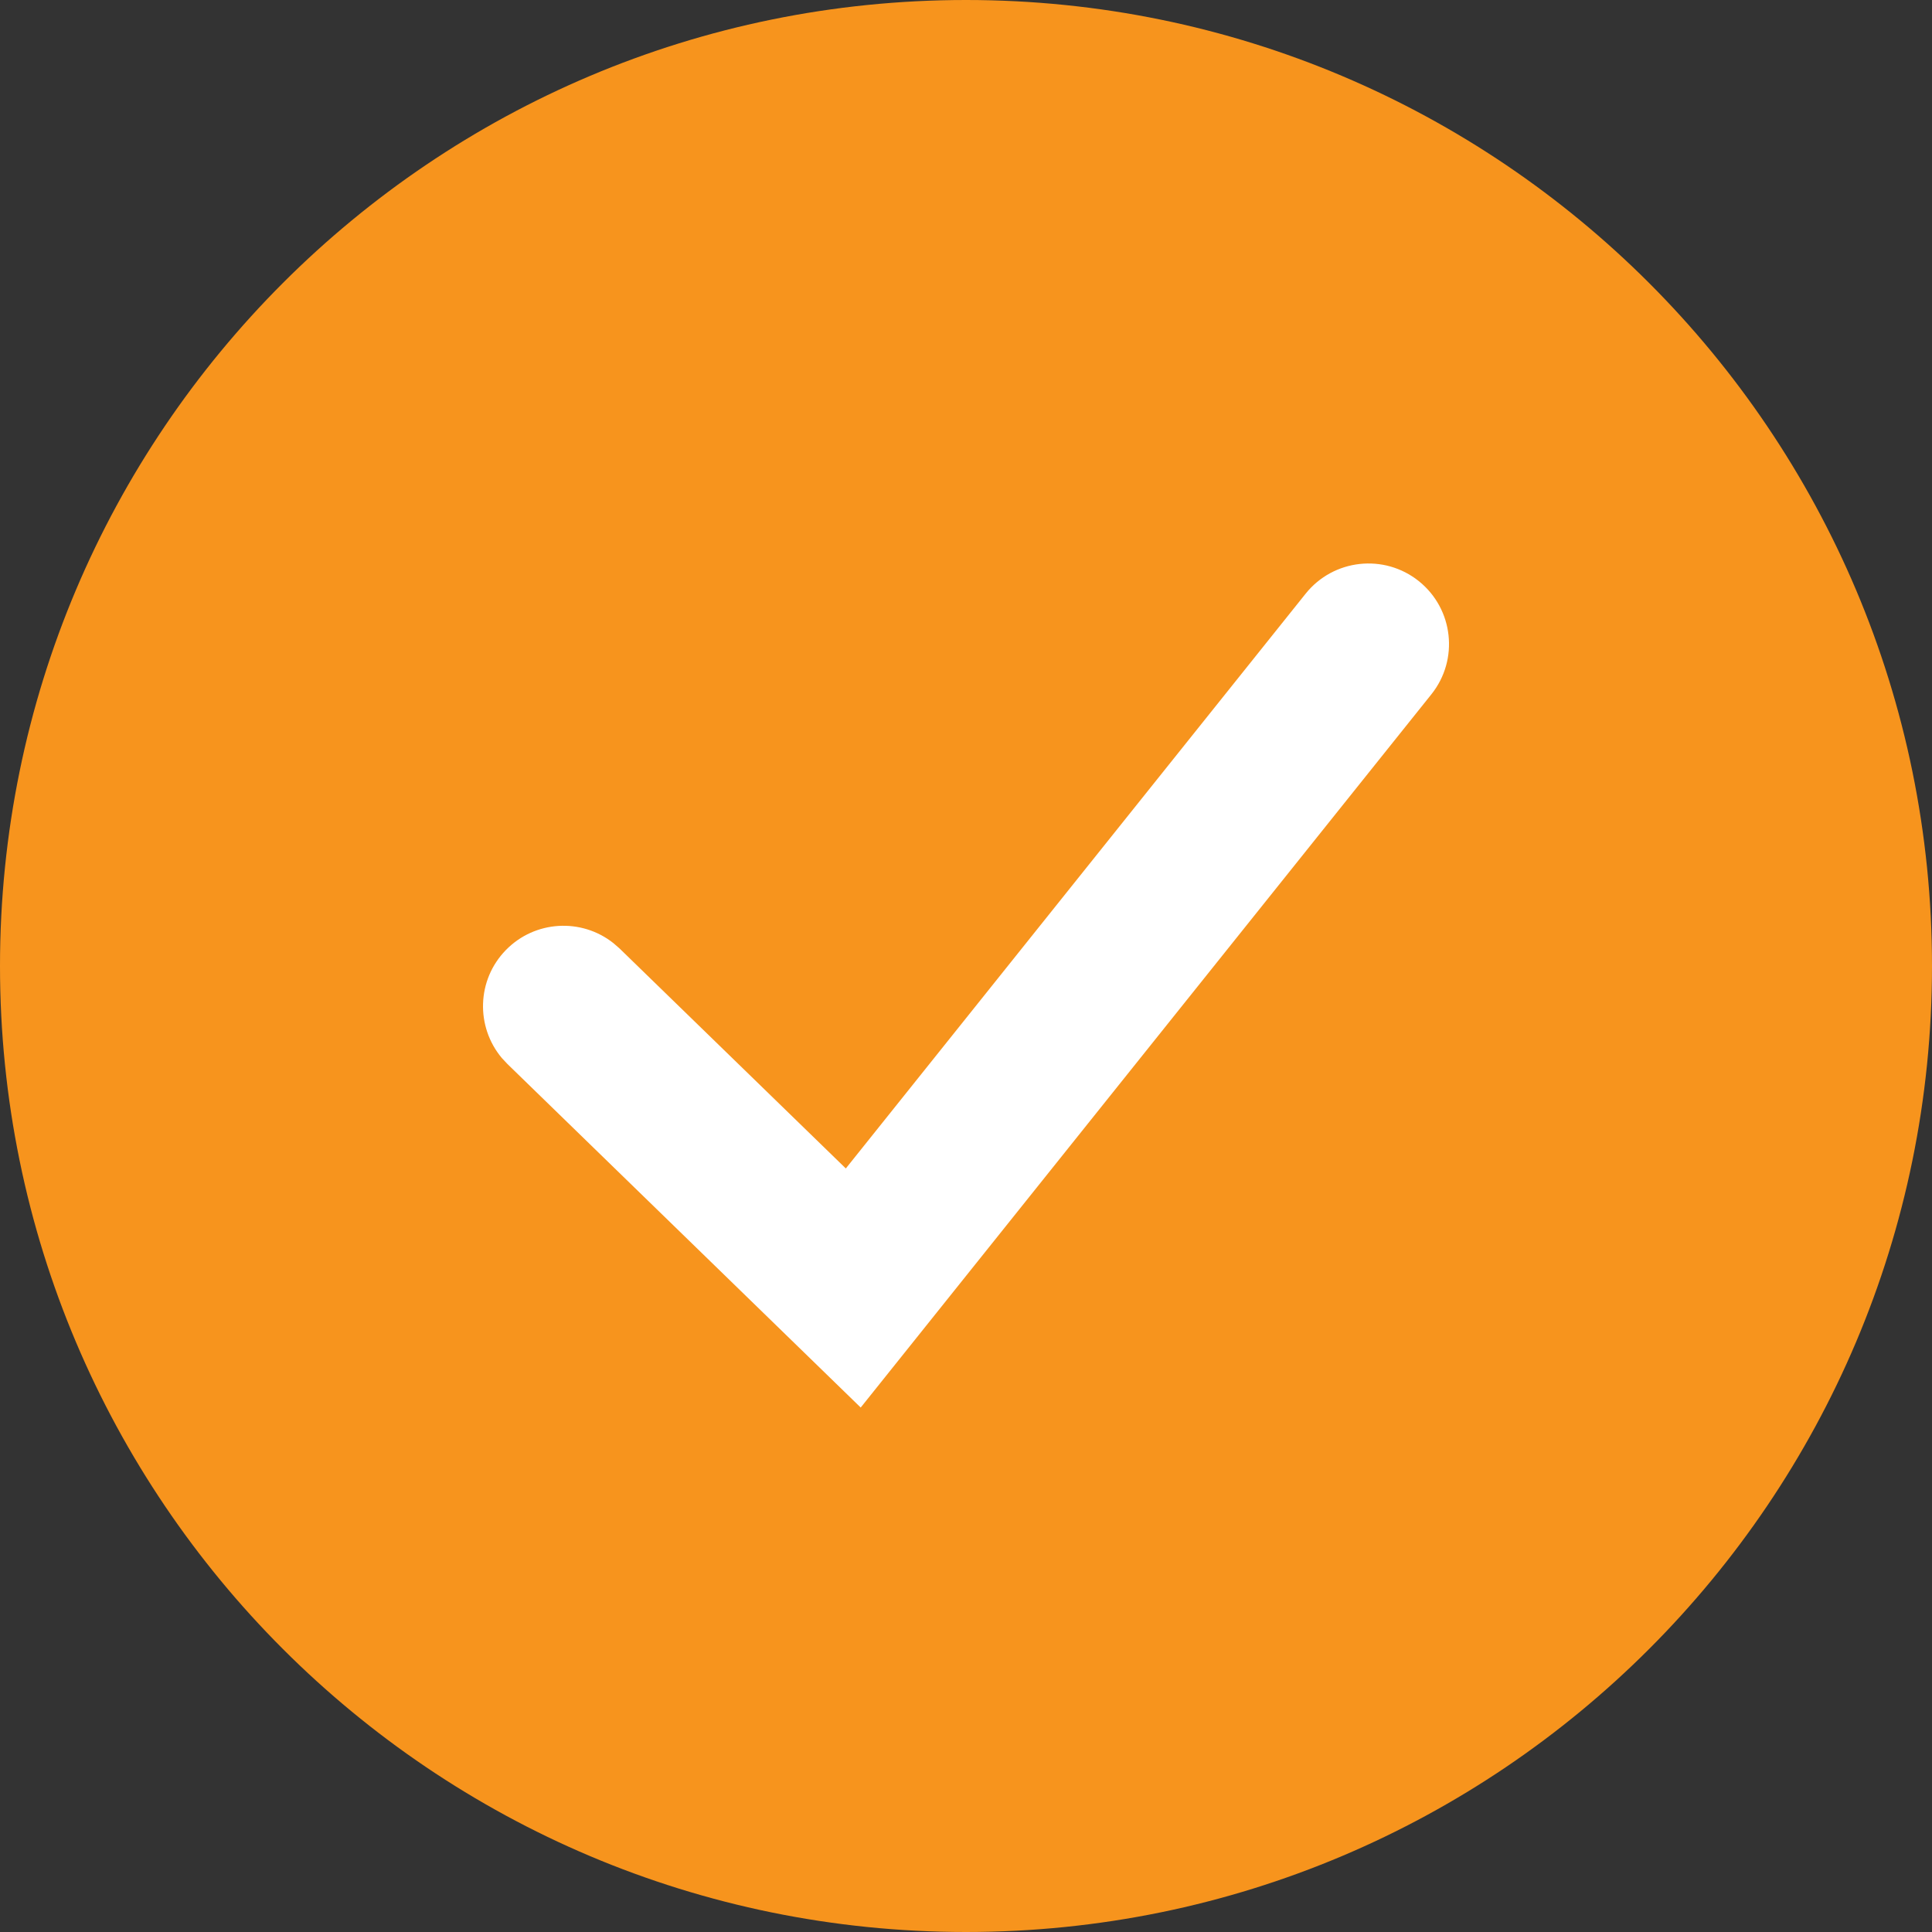 <svg width="24" height="24" viewBox="0 0 24 24" fill="none" xmlns="http://www.w3.org/2000/svg">
<rect x="0" y="0" width="24" height="24" fill="#333333" stroke="none"/>
<path d="M24 12C24 18.627 18.627 24 12 24C5.373 24 0 18.627 0 12C0 5.373 5.373 0 12 0C18.627 0 24 5.373 24 12Z" fill="#F7941D"/>
<path d="M16.219 7.375C16.564 6.944 17.194 6.874 17.625 7.219C18.056 7.564 18.126 8.194 17.781 8.625L10.692 17.485L6.303 13.217L6.233 13.142C5.908 12.753 5.922 12.174 6.283 11.803C6.644 11.432 7.223 11.401 7.62 11.716L7.697 11.783L10.507 14.515L16.219 7.375Z" fill="white"/>
</svg>
